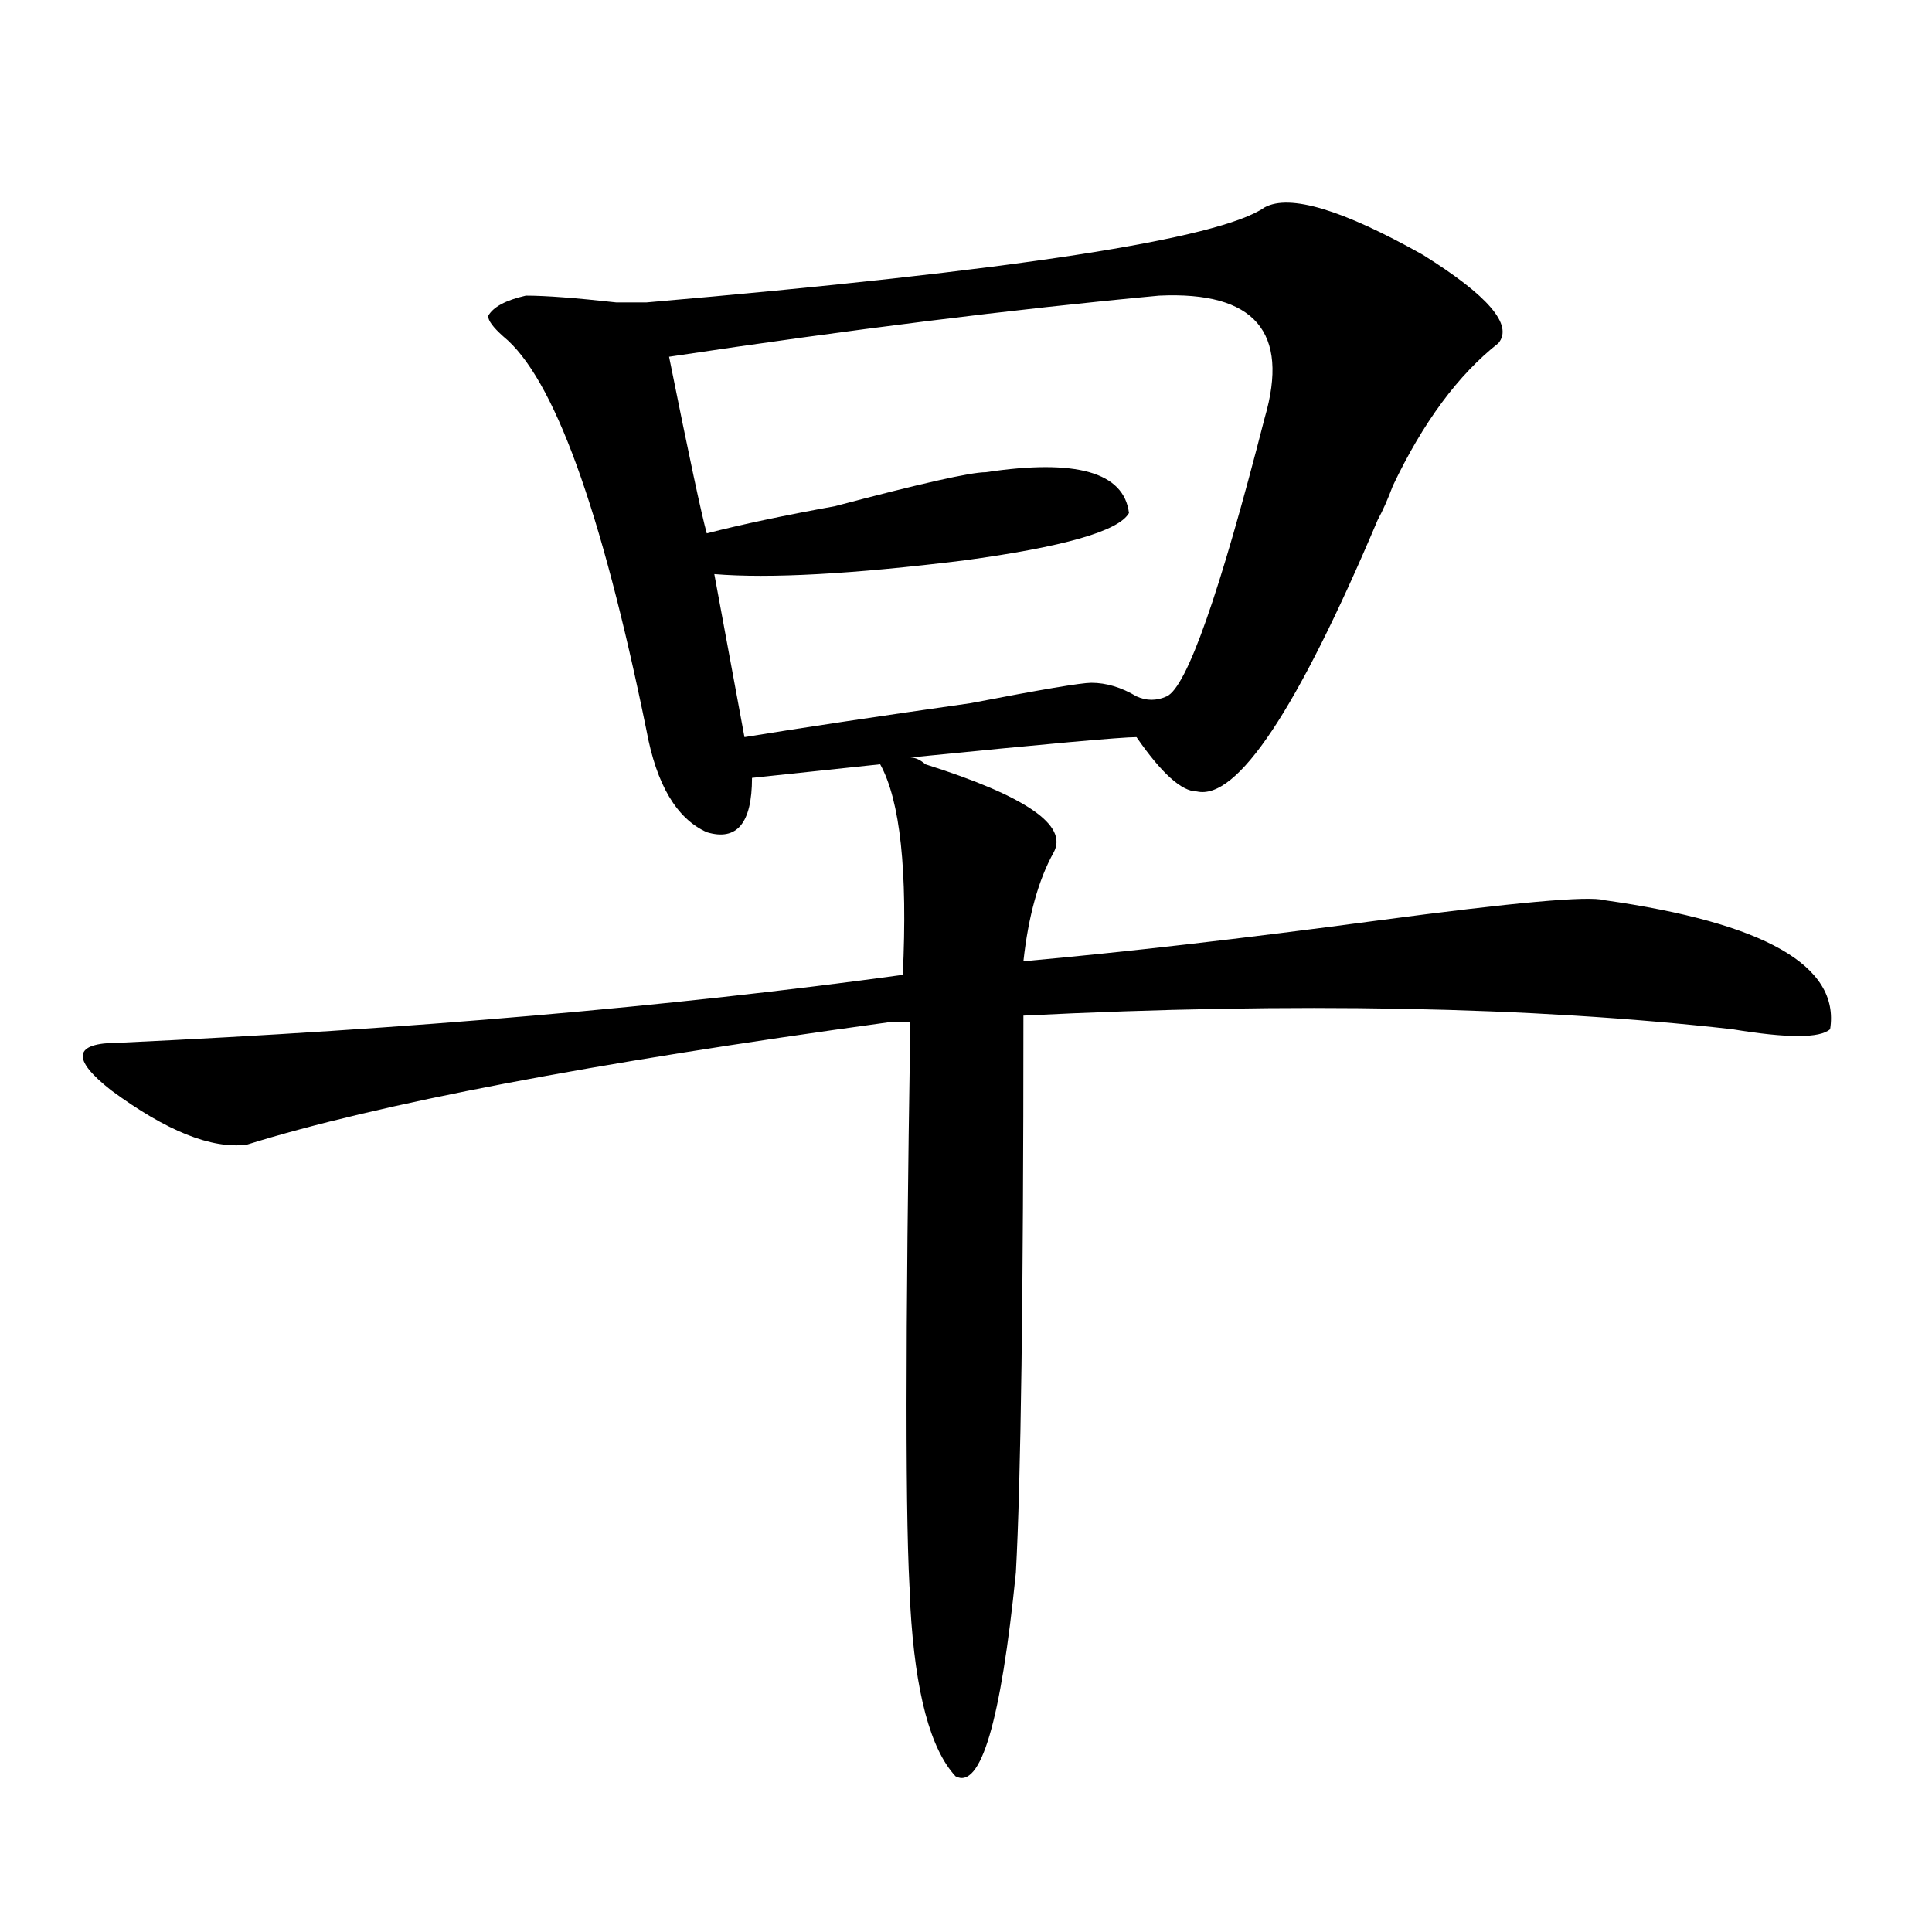 <?xml version="1.0" encoding="utf-8"?>
<!-- Generator: Adobe Illustrator 16.0.0, SVG Export Plug-In . SVG Version: 6.00 Build 0)  -->
<!DOCTYPE svg PUBLIC "-//W3C//DTD SVG 1.1//EN" "http://www.w3.org/Graphics/SVG/1.1/DTD/svg11.dtd">
<svg version="1.1" id="图层_1" xmlns="http://www.w3.org/2000/svg" xmlns:xlink="http://www.w3.org/1999/xlink" x="0px" y="0px"
	 width="1000px" height="1000px" viewBox="0 0 1000 1000" enable-background="new 0 0 1000 1000" xml:space="preserve">
<path d="M334.602,156.531c189.874-16.37,296.578-32.794,319.992-49.219c12.988-7.031,40.305,1.208,81.949,24.609
	c33.78,21.094,46.828,36.364,39.023,45.703c-20.853,16.425-39.023,41.034-54.633,73.828c-2.621,7.031-5.243,12.909-7.805,17.578
	c-41.645,98.438-72.863,145.349-93.656,140.625c-7.805,0-18.23-9.339-31.219-28.125c-7.805,0-46.828,3.516-117.07,10.547
	c2.562,0,5.184,1.208,7.805,3.516c52.012,16.425,74.145,31.641,66.34,45.703s-13.048,32.849-15.609,56.25
	c52.012-4.669,113.168-11.7,183.41-21.094c70.242-9.339,109.266-12.854,117.07-10.547c83.23,11.755,122.254,34.003,117.07,66.797
	c-5.243,4.724-22.133,4.724-50.73,0c-104.082-11.7-226.336-14.063-366.82-7.031c0,145.349-1.341,241.425-3.902,288.281
	c-7.805,77.344-18.23,112.5-31.219,105.469c-13.048-14.063-20.853-43.396-23.414-87.891v-3.516
	c-2.621-35.156-2.621-134.747,0-298.828h-11.707c-153.532,21.094-264.078,42.188-331.699,63.281
	c-18.231,2.362-41.645-7.031-70.242-28.125c-20.853-16.37-19.512-24.609,3.902-24.609c150.85-7.031,286.152-18.731,405.843-35.156
	c2.562-53.888-1.341-90.198-11.707-108.984l-66.34,7.031c0,23.456-7.805,32.849-23.414,28.125
	c-15.609-7.031-26.035-24.609-31.219-52.734c-23.414-114.808-48.169-182.813-74.145-203.906c-5.243-4.669-7.805-8.185-7.805-10.547
	c2.562-4.669,9.086-8.185,19.512-10.547c10.366,0,25.976,1.208,46.828,3.516C326.797,156.531,331.98,156.531,334.602,156.531z
	 M599.961,153.016c-75.485,7.031-159.996,17.578-253.652,31.641c10.366,51.581,16.891,82.067,19.512,91.406
	c18.171-4.669,40.305-9.339,66.34-14.063c44.207-11.7,70.242-17.578,78.047-17.578c46.828-7.031,71.523,0,74.145,21.094
	c-5.243,9.394-33.84,17.578-85.852,24.609c-57.254,7.031-100.18,9.394-128.777,7.031l15.609,84.375
	c28.598-4.669,67.621-10.547,117.07-17.578c36.402-7.031,57.194-10.547,62.438-10.547c7.805,0,15.609,2.362,23.414,7.031
	c5.184,2.362,10.366,2.362,15.609,0c10.366-4.669,27.316-52.734,50.73-144.141C667.582,171.802,649.351,150.708,599.961,153.016z"/>
</svg>
